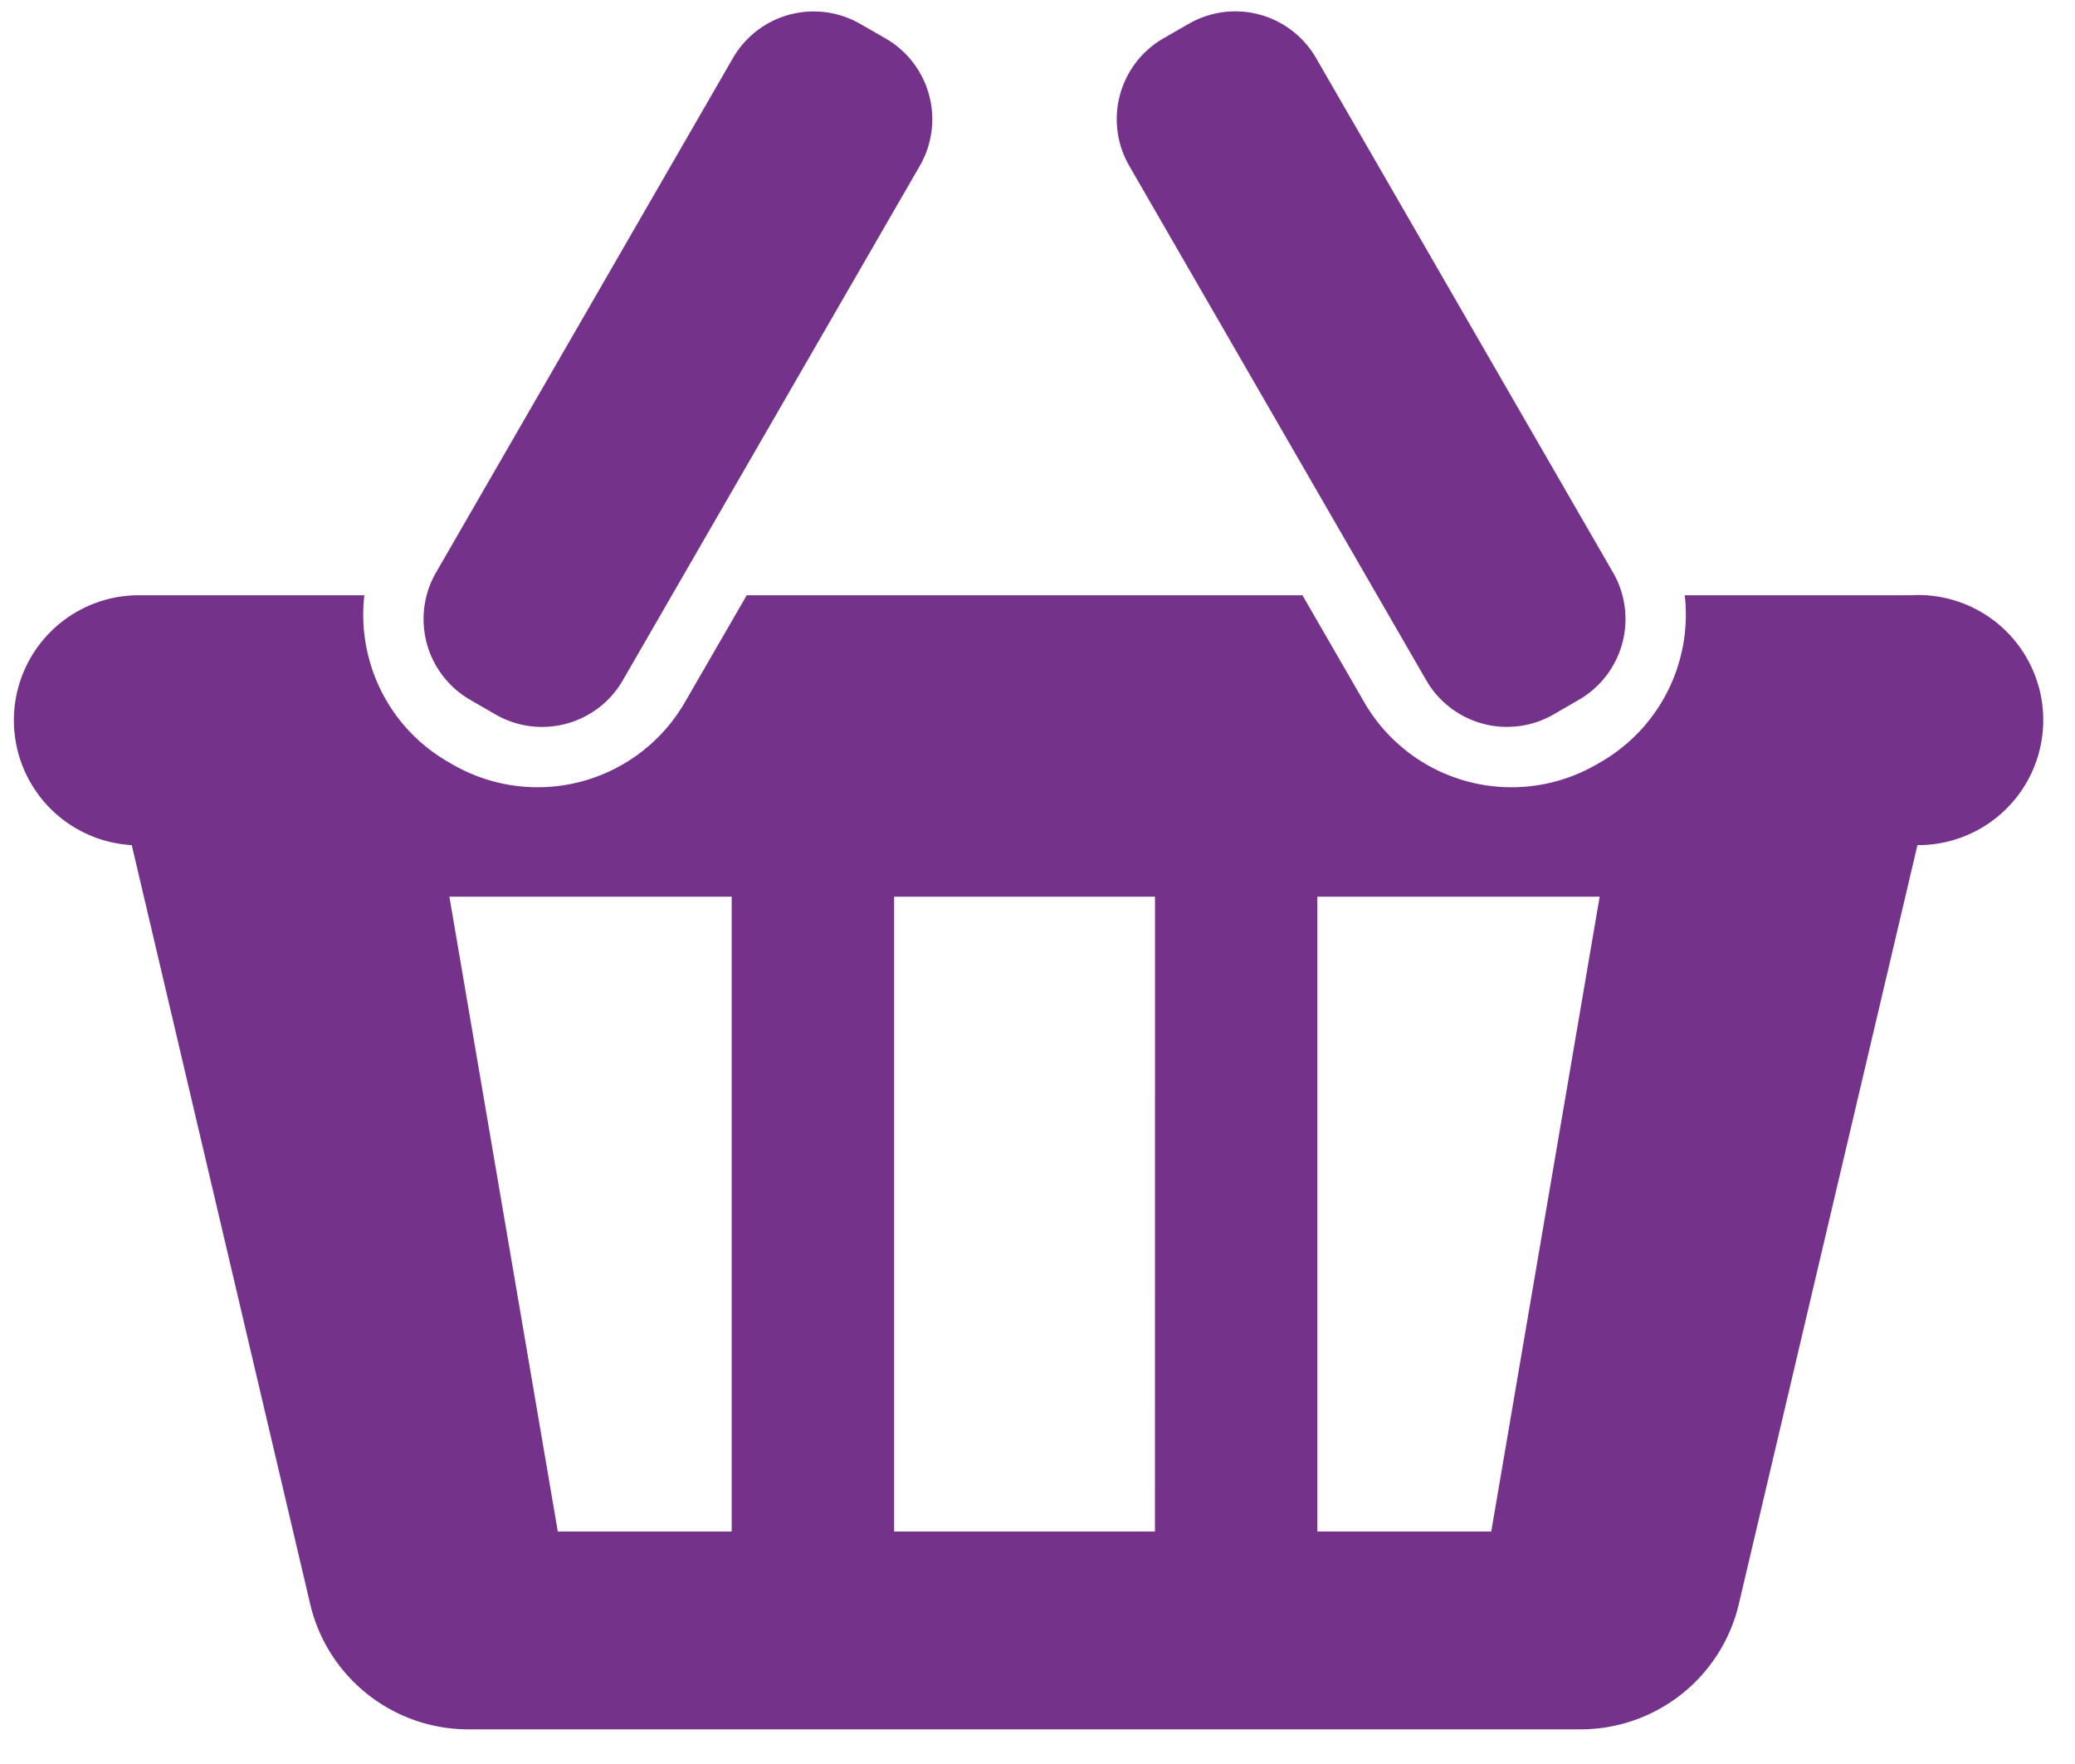 <svg xmlns="http://www.w3.org/2000/svg" width="40" height="34" viewBox="0 0 40 34"><g><g><path fill="#74328a" d="M31.094 11.034L25.37 1.119A1.797 1.797 0 0 0 22.914.46l-.487.28a1.798 1.798 0 0 0-.658 2.457l5.725 9.915a1.798 1.798 0 0 0 2.455.658l.198-.115.071-.041.218-.126a1.797 1.797 0 0 0 .658-2.455z"/></g><g><path fill="#74328a" d="M17.073.742l-.488-.28a1.797 1.797 0 0 0-2.455.656l-5.724 9.916a1.797 1.797 0 0 0 .658 2.455l.243.14.045.026.199.115c.86.496 1.959.202 2.455-.658l5.725-9.915a1.797 1.797 0 0 0-.658-2.455z"/></g><g><path fill="#74328a" d="M36.84 11.473a2.41 2.41 0 1 1 .123 4.816L33.52 30.915a3.135 3.135 0 0 1-3.052 2.417H9.031c-1.455 0-2.719-1-3.052-2.417L2.54 16.289a2.41 2.41 0 0 1 .122-4.816h4.362c-.047.404-.019.818.09 1.223a3.255 3.255 0 0 0 1.525 1.989l.09.052a3.279 3.279 0 0 0 4.473-1.2l1.193-2.064h10.712l1.193 2.065a3.279 3.279 0 0 0 4.473 1.199l.09-.052a3.28 3.28 0 0 0 1.614-3.212zm-22.735 5.81H8.663l2.09 12.236h3.352zm8.16 0h-5.029v12.236h5.028zm8.572 0h-5.442v12.236h3.352z"/></g></g></svg>